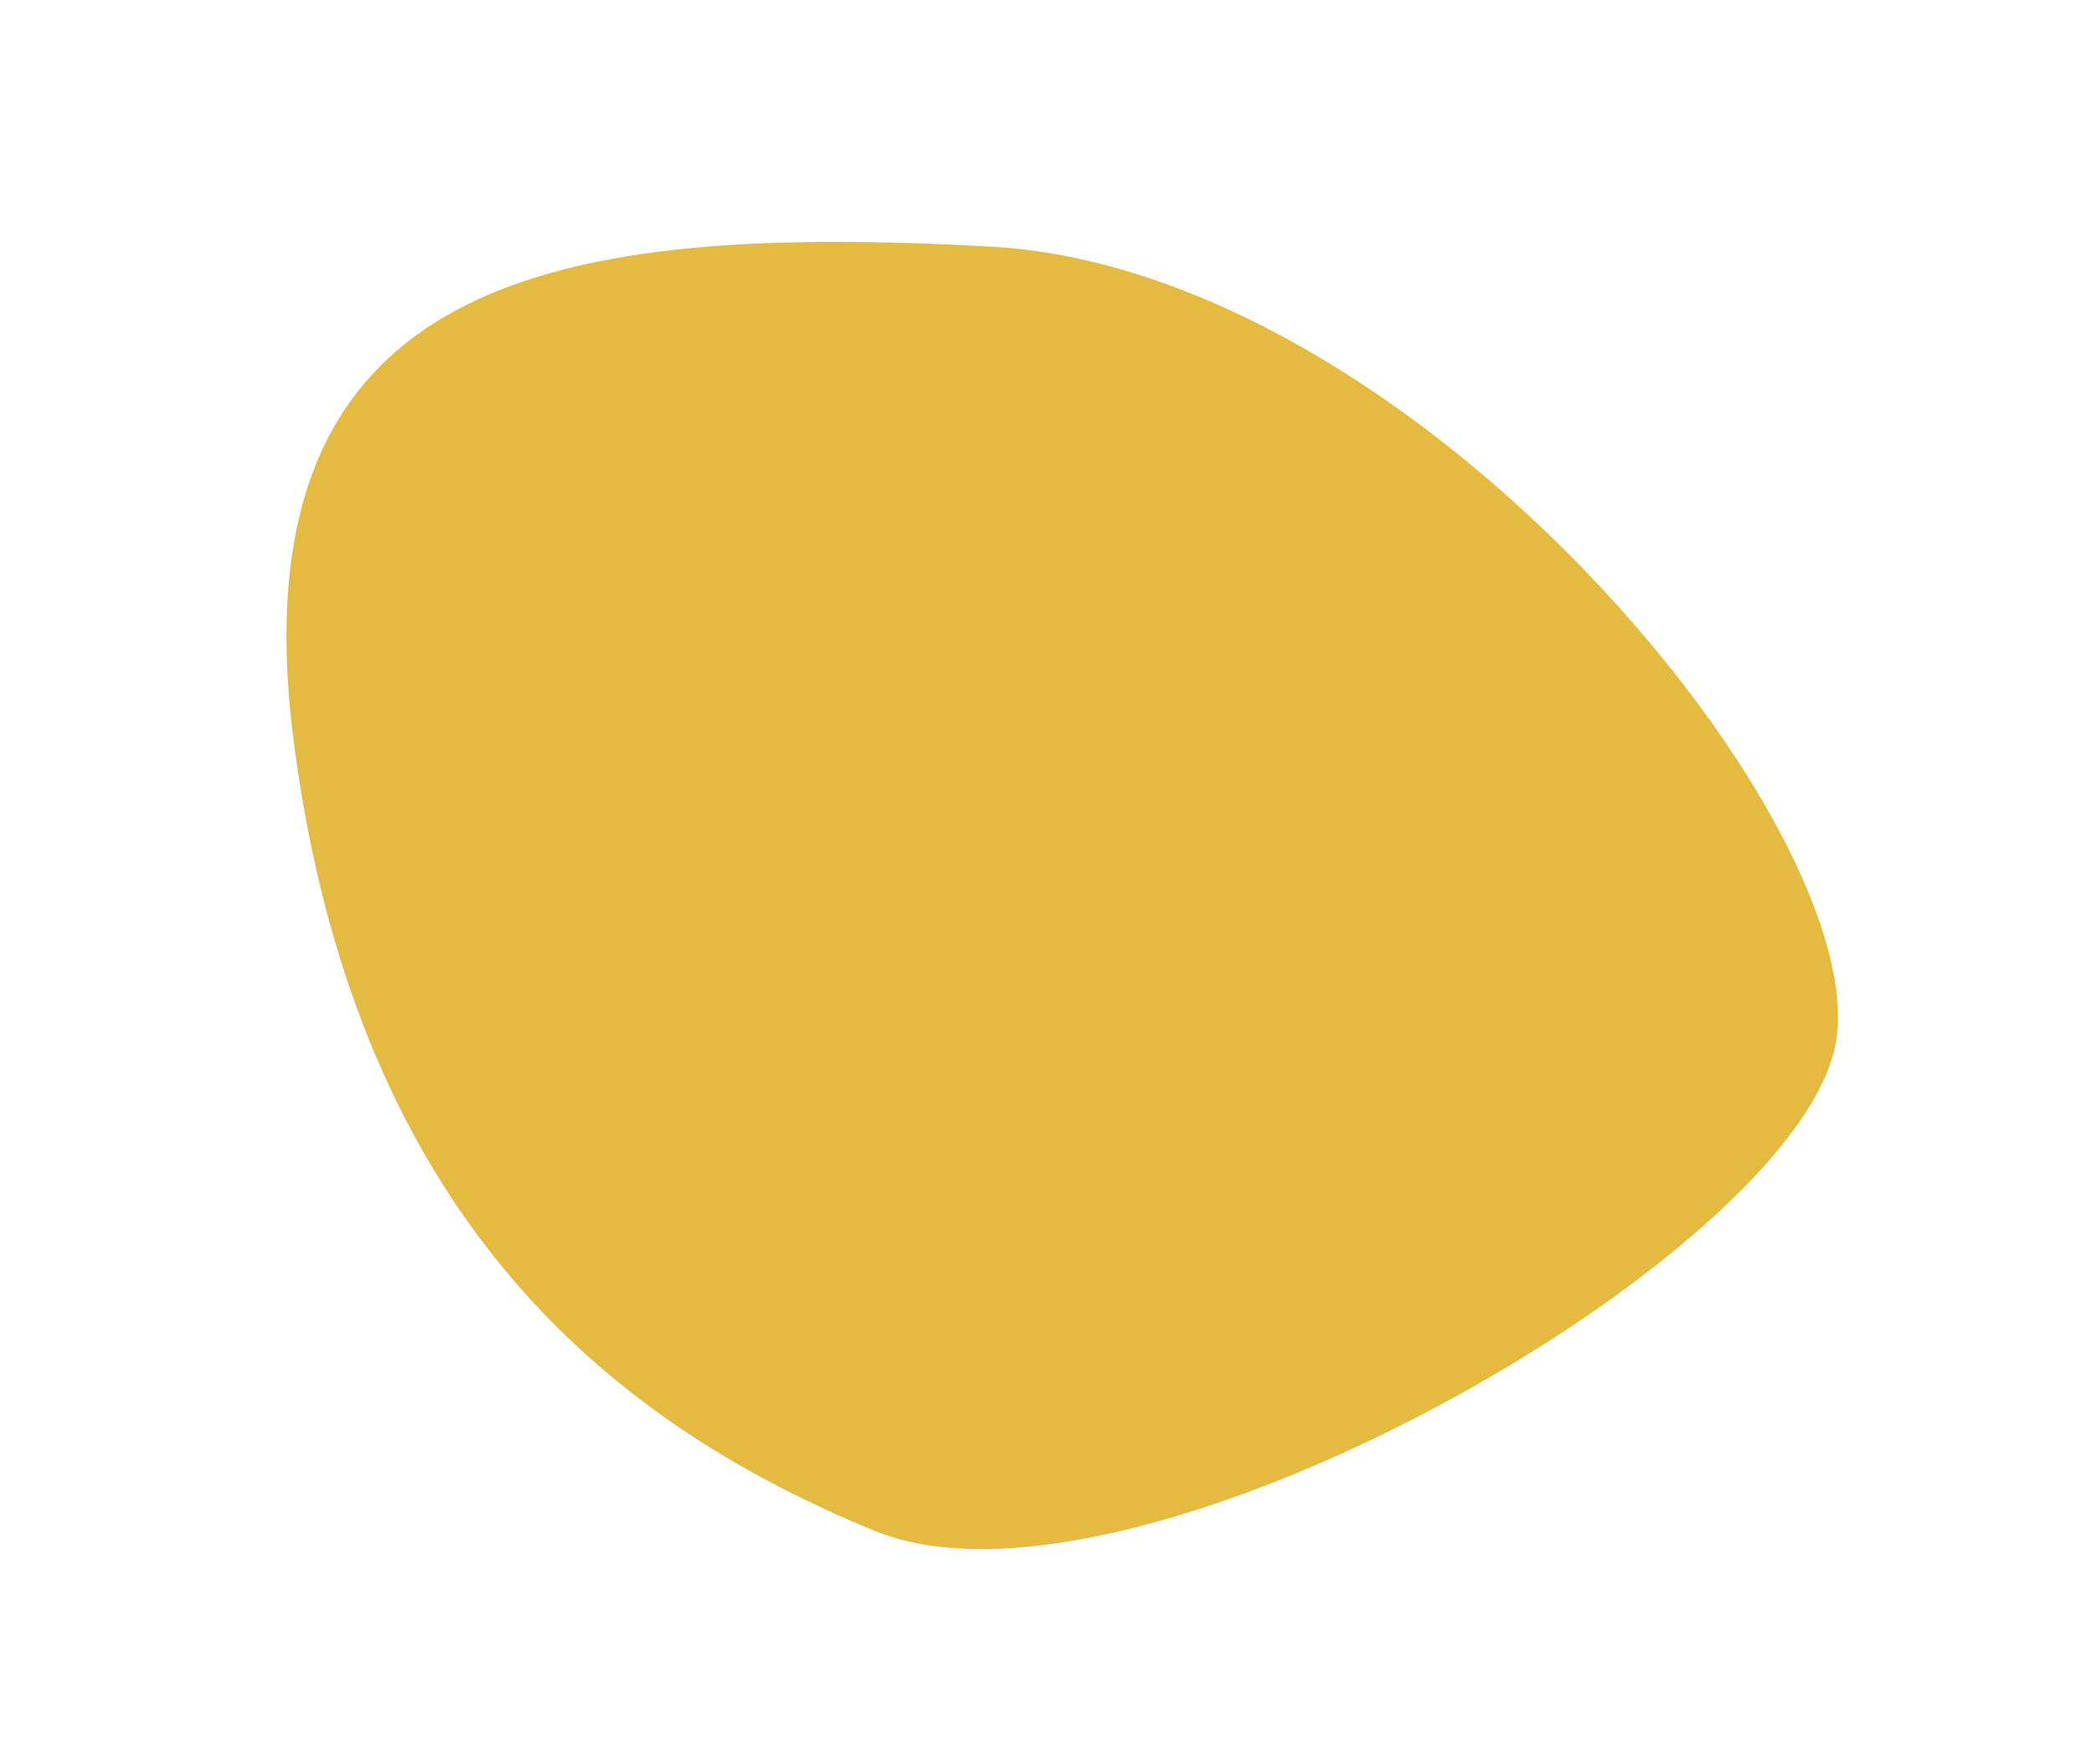 <?xml version="1.0" encoding="utf-8"?>
<!-- Generator: Adobe Illustrator 28.1.0, SVG Export Plug-In . SVG Version: 6.00 Build 0)  -->
<svg version="1.1" id="Vrstva_2_00000047048926203426971680000017942287873315081136_"
	 xmlns="http://www.w3.org/2000/svg" xmlns:xlink="http://www.w3.org/1999/xlink" x="0px" y="0px" viewBox="0 0 190.2 160.3"
	 style="enable-background:new 0 0 190.2 160.3;" xml:space="preserve">
<style type="text/css">
	.st0{fill:#E5BA41;}
</style>
<g id="Vrstva_1-2">
	<path class="st0" d="M26.8,68.2c-6-43.5,24-47.9,63.1-45.8s80.5,53.2,76.9,72.5c-3.7,19.3-63.6,53.6-87.1,44.3
		C56.4,129.7,32.7,111.6,26.8,68.2z"/>
</g>
</svg>
